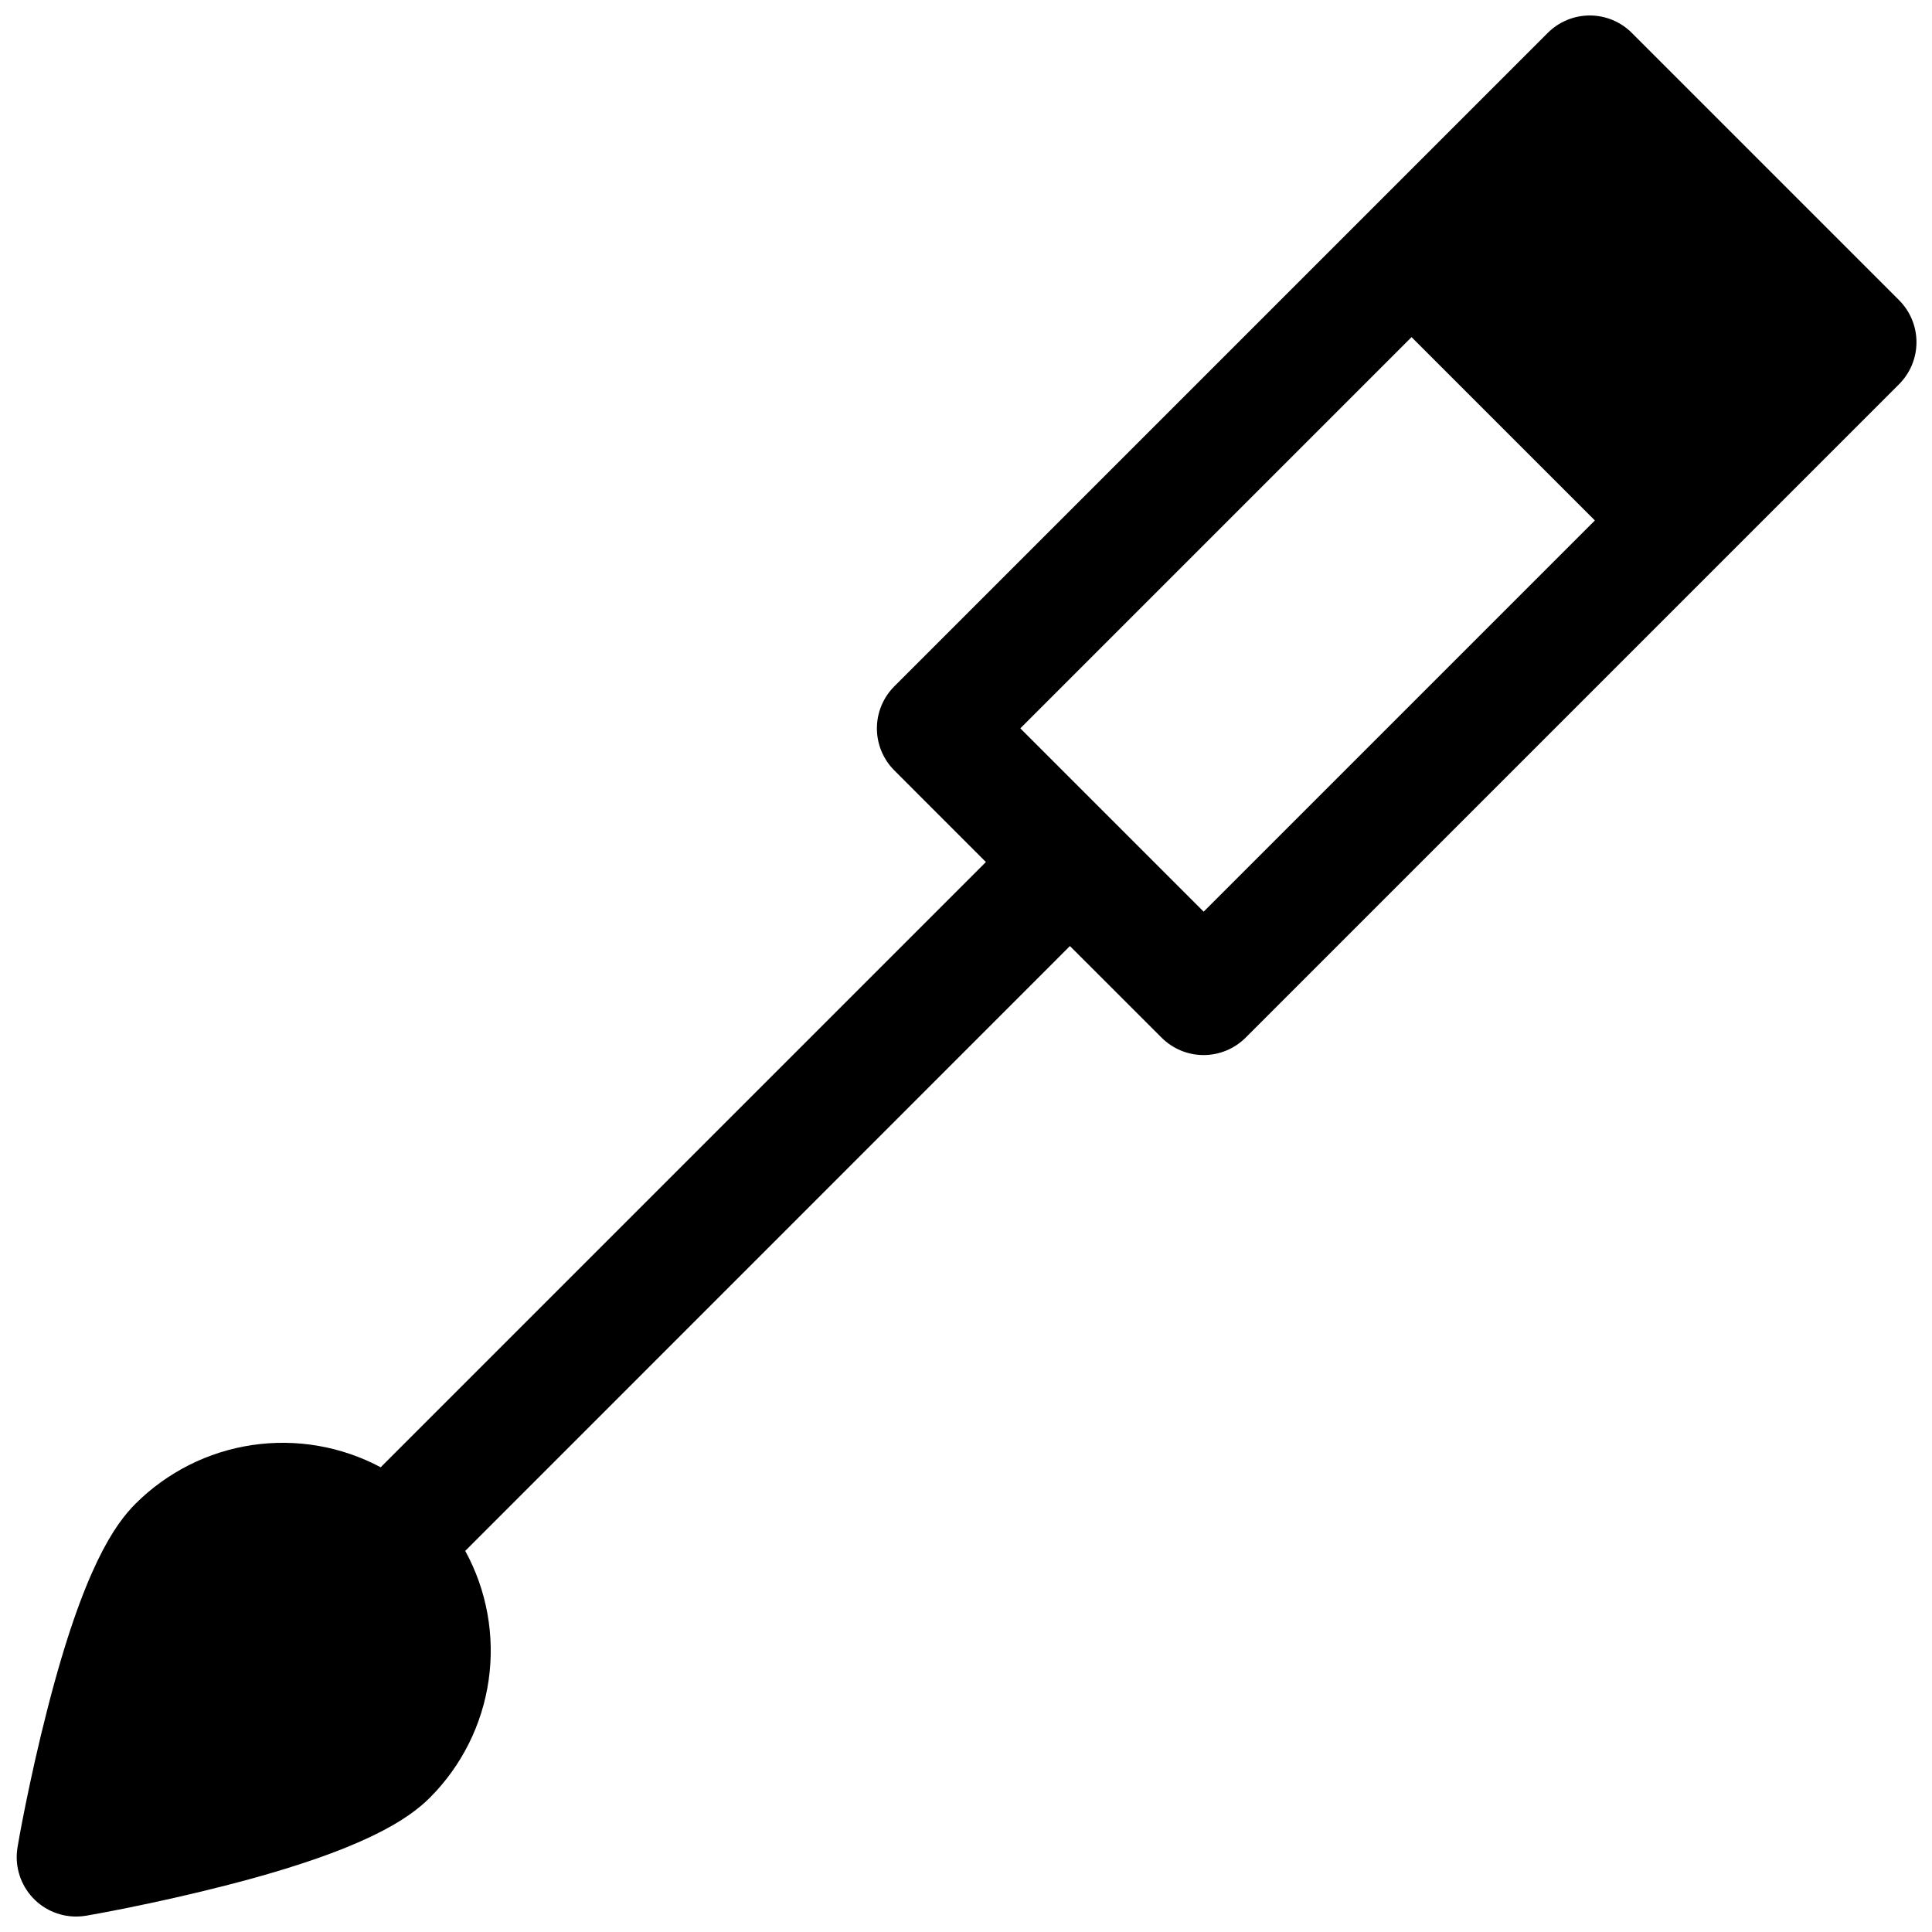 <?xml version="1.0" encoding="UTF-8"?>
<!-- Uploaded to: ICON Repo, www.svgrepo.com, Generator: ICON Repo Mixer Tools -->
<svg width="800px" height="800px" version="1.1" viewBox="144 144 512 512" xmlns="http://www.w3.org/2000/svg">
 <defs>
  <clipPath id="a">
   <path d="m148.09 148.09h503.81v503.81h-503.81z"/>
  </clipPath>
 </defs>
 <g clip-path="url(#a)">
  <path d="m647.29 223.56-70.848-70.848v-0.004c-2.953-2.949-6.957-4.606-11.129-4.606-4.176 0-8.18 1.656-11.129 4.606l-173.19 173.19c-2.949 2.949-4.606 6.953-4.606 11.129 0 4.172 1.656 8.176 4.606 11.129l24.285 24.293-160.39 160.39v0.004c-10.43-5.559-22.371-7.621-34.059-5.887-11.691 1.734-22.516 7.176-30.887 15.52-5.434 5.434-13.777 16.973-23.332 54.27-4.922 19.129-7.871 36.062-7.961 36.773l0.004-0.004c-0.781 4.578 0.496 9.266 3.496 12.812 2.996 3.547 7.406 5.586 12.051 5.578 0.891 0 1.785-0.078 2.664-0.227 0.707-0.117 17.652-3.051 36.773-7.961 37.293-9.523 48.836-17.898 54.27-23.301 8.426-8.422 13.895-19.352 15.586-31.145 1.695-11.793-0.48-23.816-6.199-34.27l160.25-160.29 24.297 24.285h-0.004c2.953 2.949 6.957 4.606 11.133 4.606 4.172 0 8.176-1.656 11.129-4.606l173.18-173.18c2.949-2.953 4.606-6.957 4.606-11.129 0-4.176-1.656-8.18-4.606-11.129zm-184.31 162.04-48.582-48.578 103.68-103.68 48.582 48.578z"/>
 </g>
</svg>